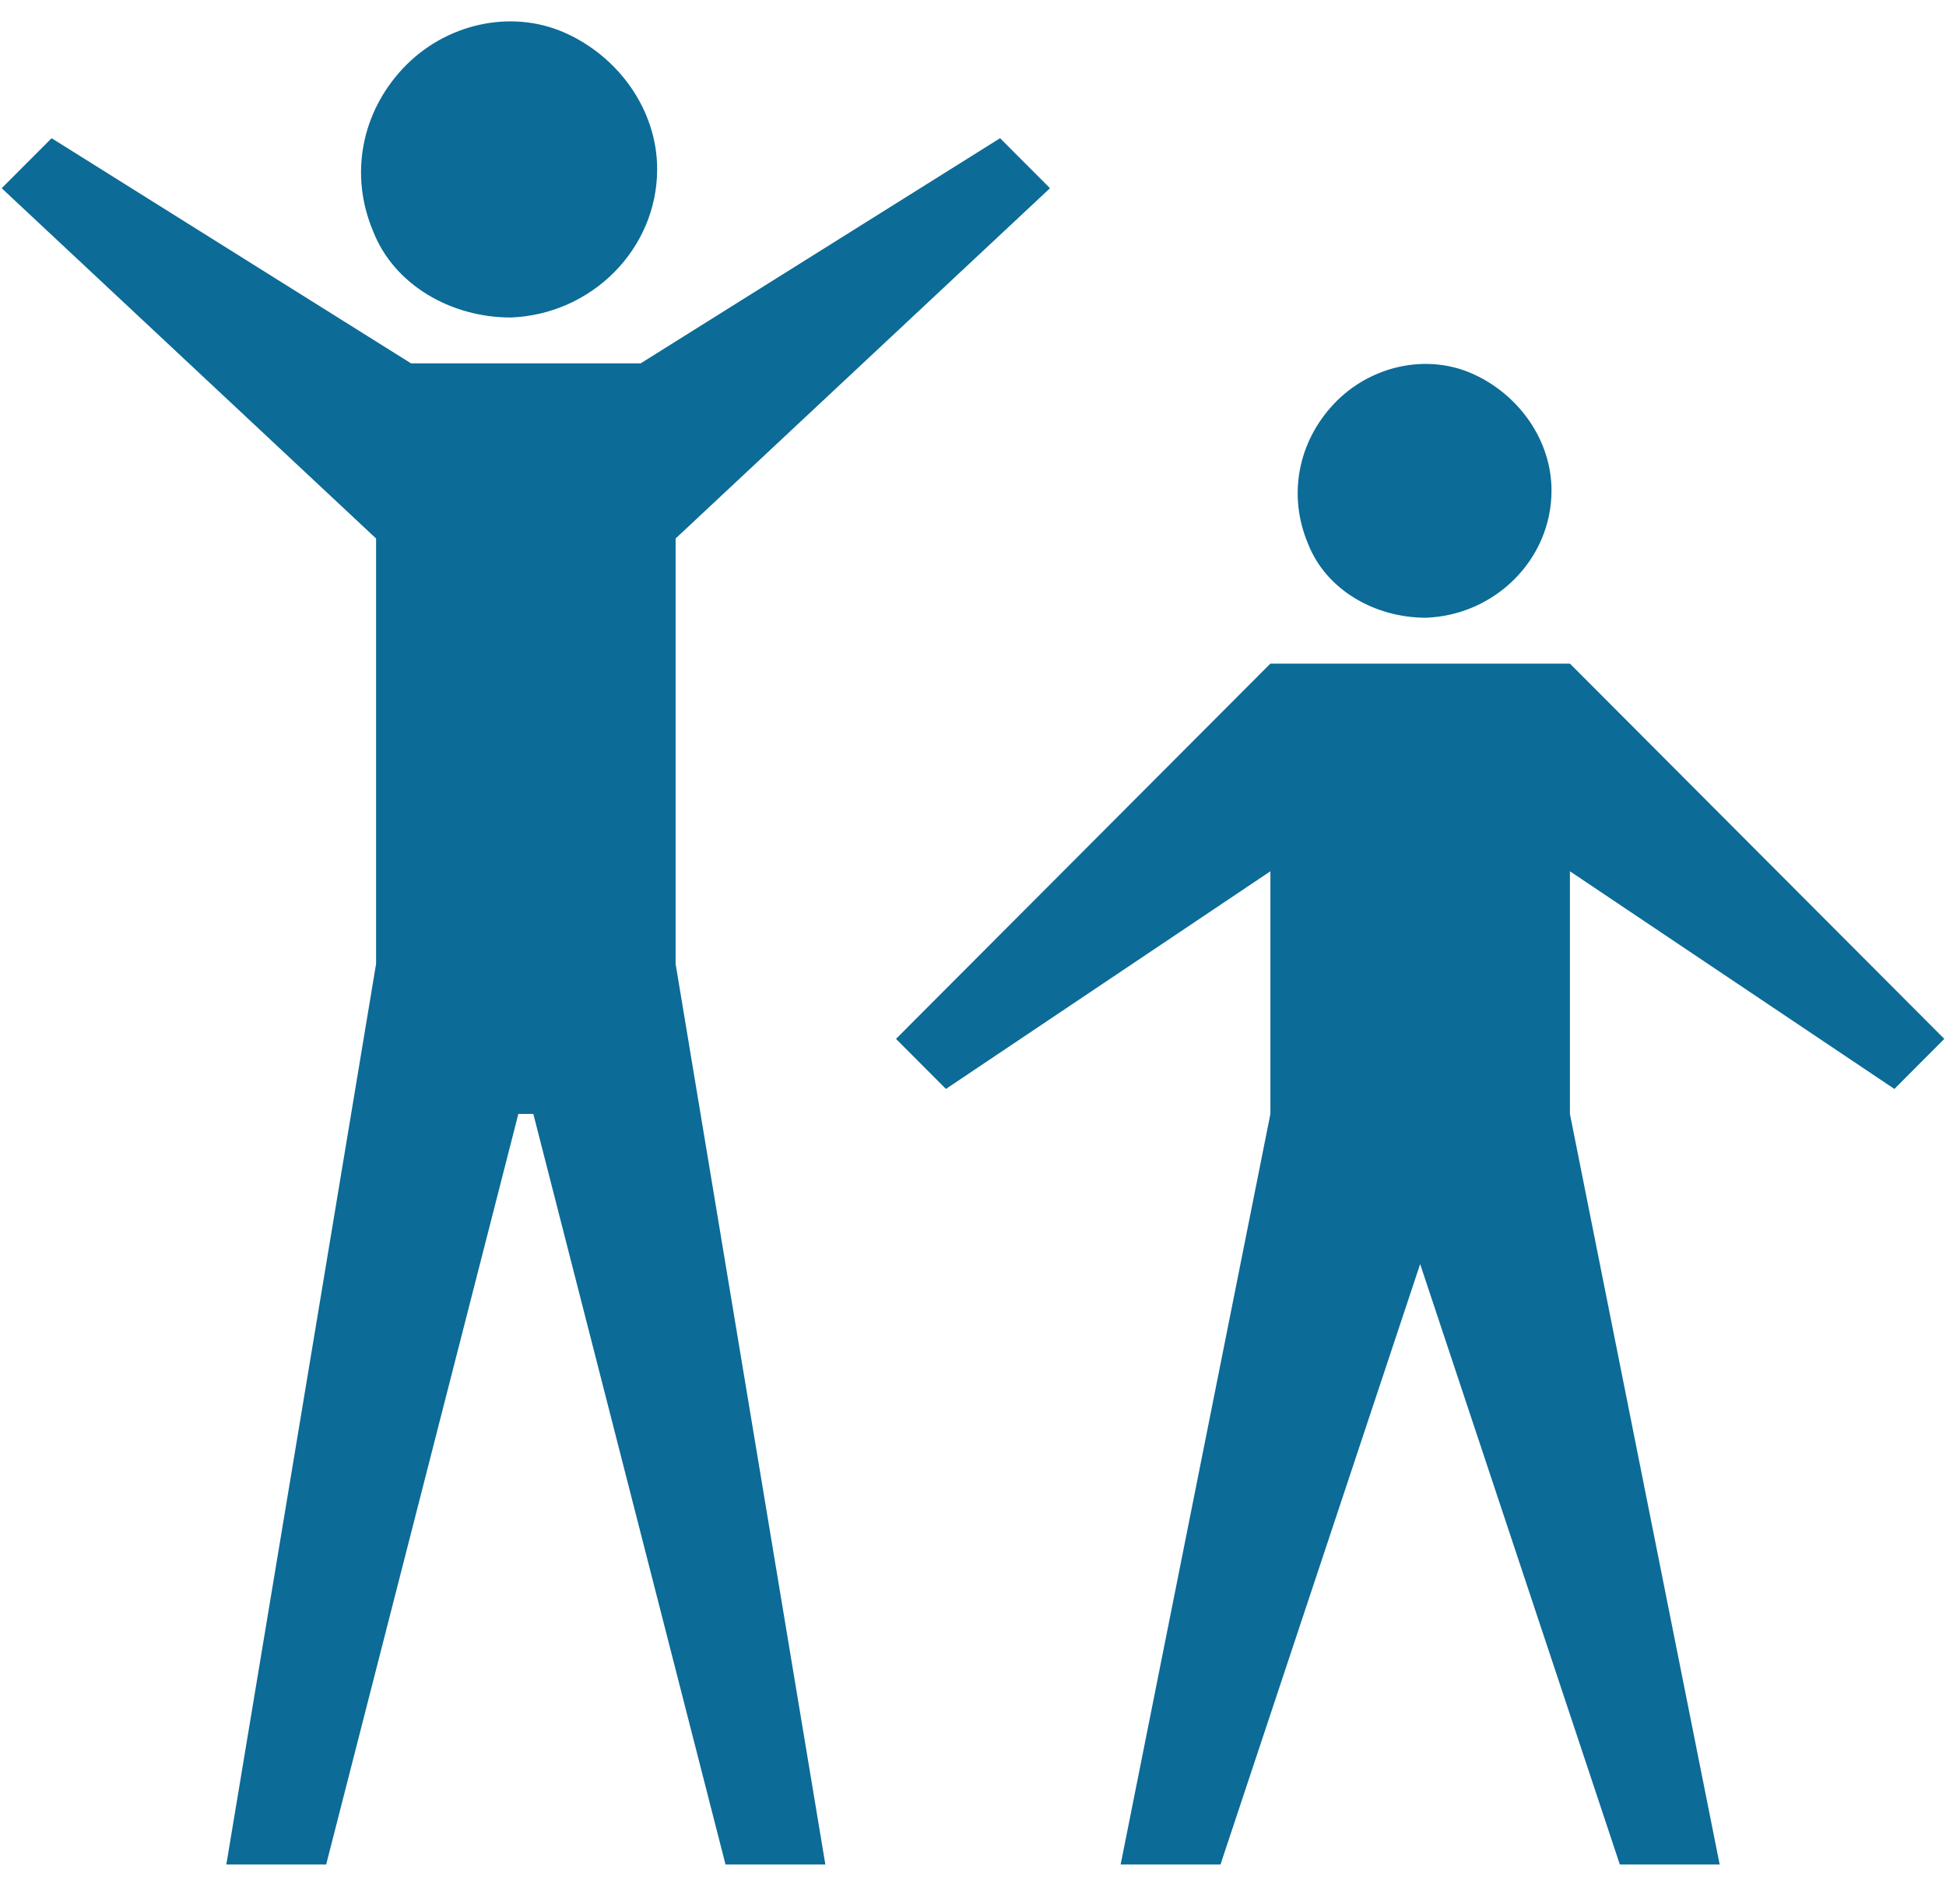 <svg width="46" height="45" viewBox="0 0 46 45" fill="none" xmlns="http://www.w3.org/2000/svg">
<path d="M24.82 4.449L23.64 3.267L15.144 8.589H9.716L1.22 3.267L0.04 4.449L8.89 12.729V22.783L5.35 44.073H7.71L12.253 26.331H12.607L17.15 44.073H19.51L15.97 22.783V12.729L24.82 4.449Z" fill="#0C6B97"/>
<path d="M12.072 7.505C13.98 7.435 15.534 5.892 15.534 3.998C15.534 2.595 14.616 1.332 13.344 0.771C12.072 0.21 10.518 0.56 9.529 1.613C8.54 2.665 8.257 4.138 8.822 5.471C9.317 6.734 10.659 7.505 12.072 7.505Z" fill="#0C6B97"/>
<path d="M33.707 14.602C35.343 14.542 36.675 13.219 36.675 11.596C36.675 10.393 35.888 9.311 34.797 8.83C33.707 8.349 32.375 8.649 31.527 9.551C30.68 10.453 30.437 11.716 30.922 12.858C31.346 13.941 32.496 14.602 33.707 14.602Z" fill="#0C6B97"/>
<path d="M44.78 25.74L45.96 24.557L37.11 15.686H30.03L21.18 24.557L22.36 25.74L30.03 20.595V26.331L26.49 44.073H28.85L33.57 29.88L38.29 44.073H40.65L37.11 26.331V20.595L44.78 25.74Z" fill="#0C6B97"/>
</svg>

